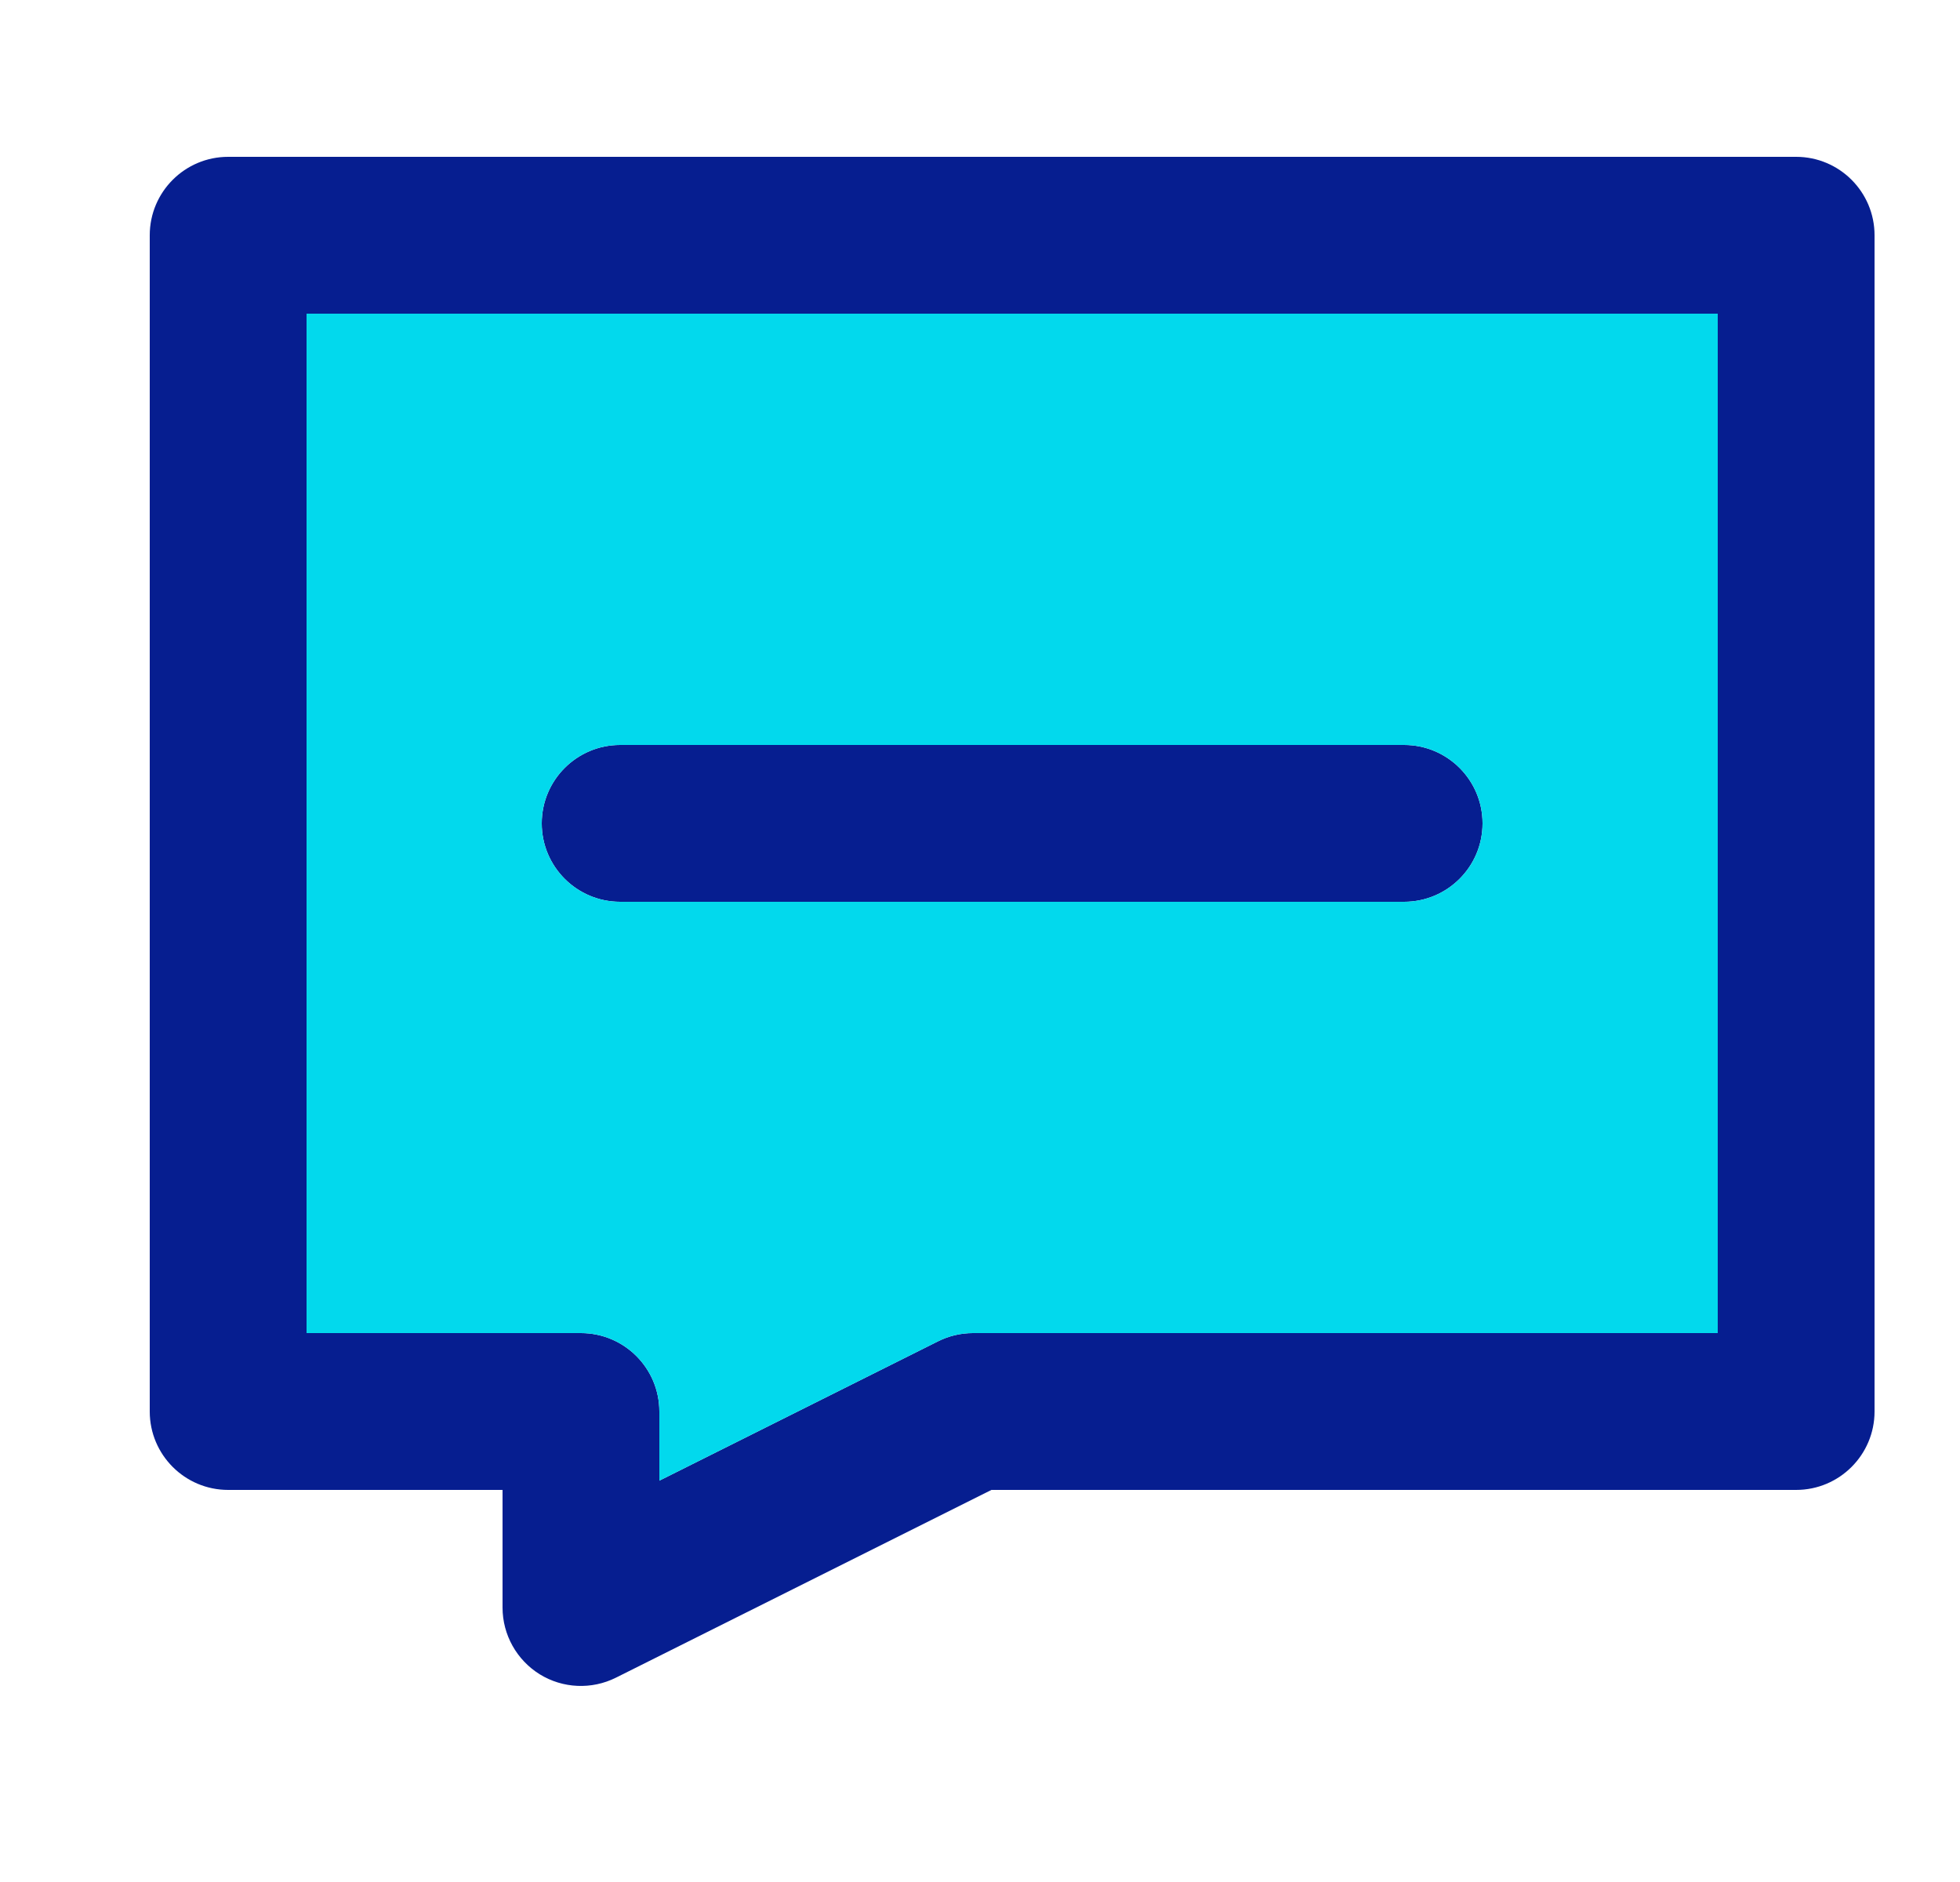 <svg width="25" height="24" viewBox="0 0 25 24" fill="none" xmlns="http://www.w3.org/2000/svg">
<path fill-rule="evenodd" clip-rule="evenodd" d="M1.91 3C1.91 2.448 2.358 2 2.91 2H22.91C23.462 2 23.91 2.448 23.91 3V18C23.91 18.552 23.462 19 22.91 19H12.646L7.857 21.394C7.547 21.549 7.179 21.533 6.884 21.351C6.59 21.168 6.41 20.847 6.41 20.5V19H2.91C2.358 19 1.91 18.552 1.91 18V3ZM3.91 4V17H7.41C7.962 17 8.41 17.448 8.41 18V18.882L11.963 17.106C12.102 17.036 12.255 17 12.41 17H21.91V4H3.91ZM6.91 10.5C6.91 9.948 7.358 9.5 7.91 9.5H17.91C18.462 9.5 18.91 9.948 18.91 10.5C18.91 11.052 18.462 11.5 17.91 11.5H7.91C7.358 11.5 6.91 11.052 6.91 10.5Z" fill="#061E90"/>
<path fill-rule="evenodd" clip-rule="evenodd" d="M3.91 17V4H21.91V17H12.41C12.255 17 12.102 17.036 11.963 17.106L8.41 18.882V18C8.41 17.448 7.962 17 7.41 17H3.91ZM6.91 10.5C6.91 9.948 7.358 9.5 7.91 9.5H17.91C18.462 9.5 18.91 9.948 18.91 10.5C18.91 11.052 18.462 11.5 17.91 11.5H7.91C7.358 11.5 6.91 11.052 6.91 10.5Z" fill="#02D9ED"/>
</svg>
